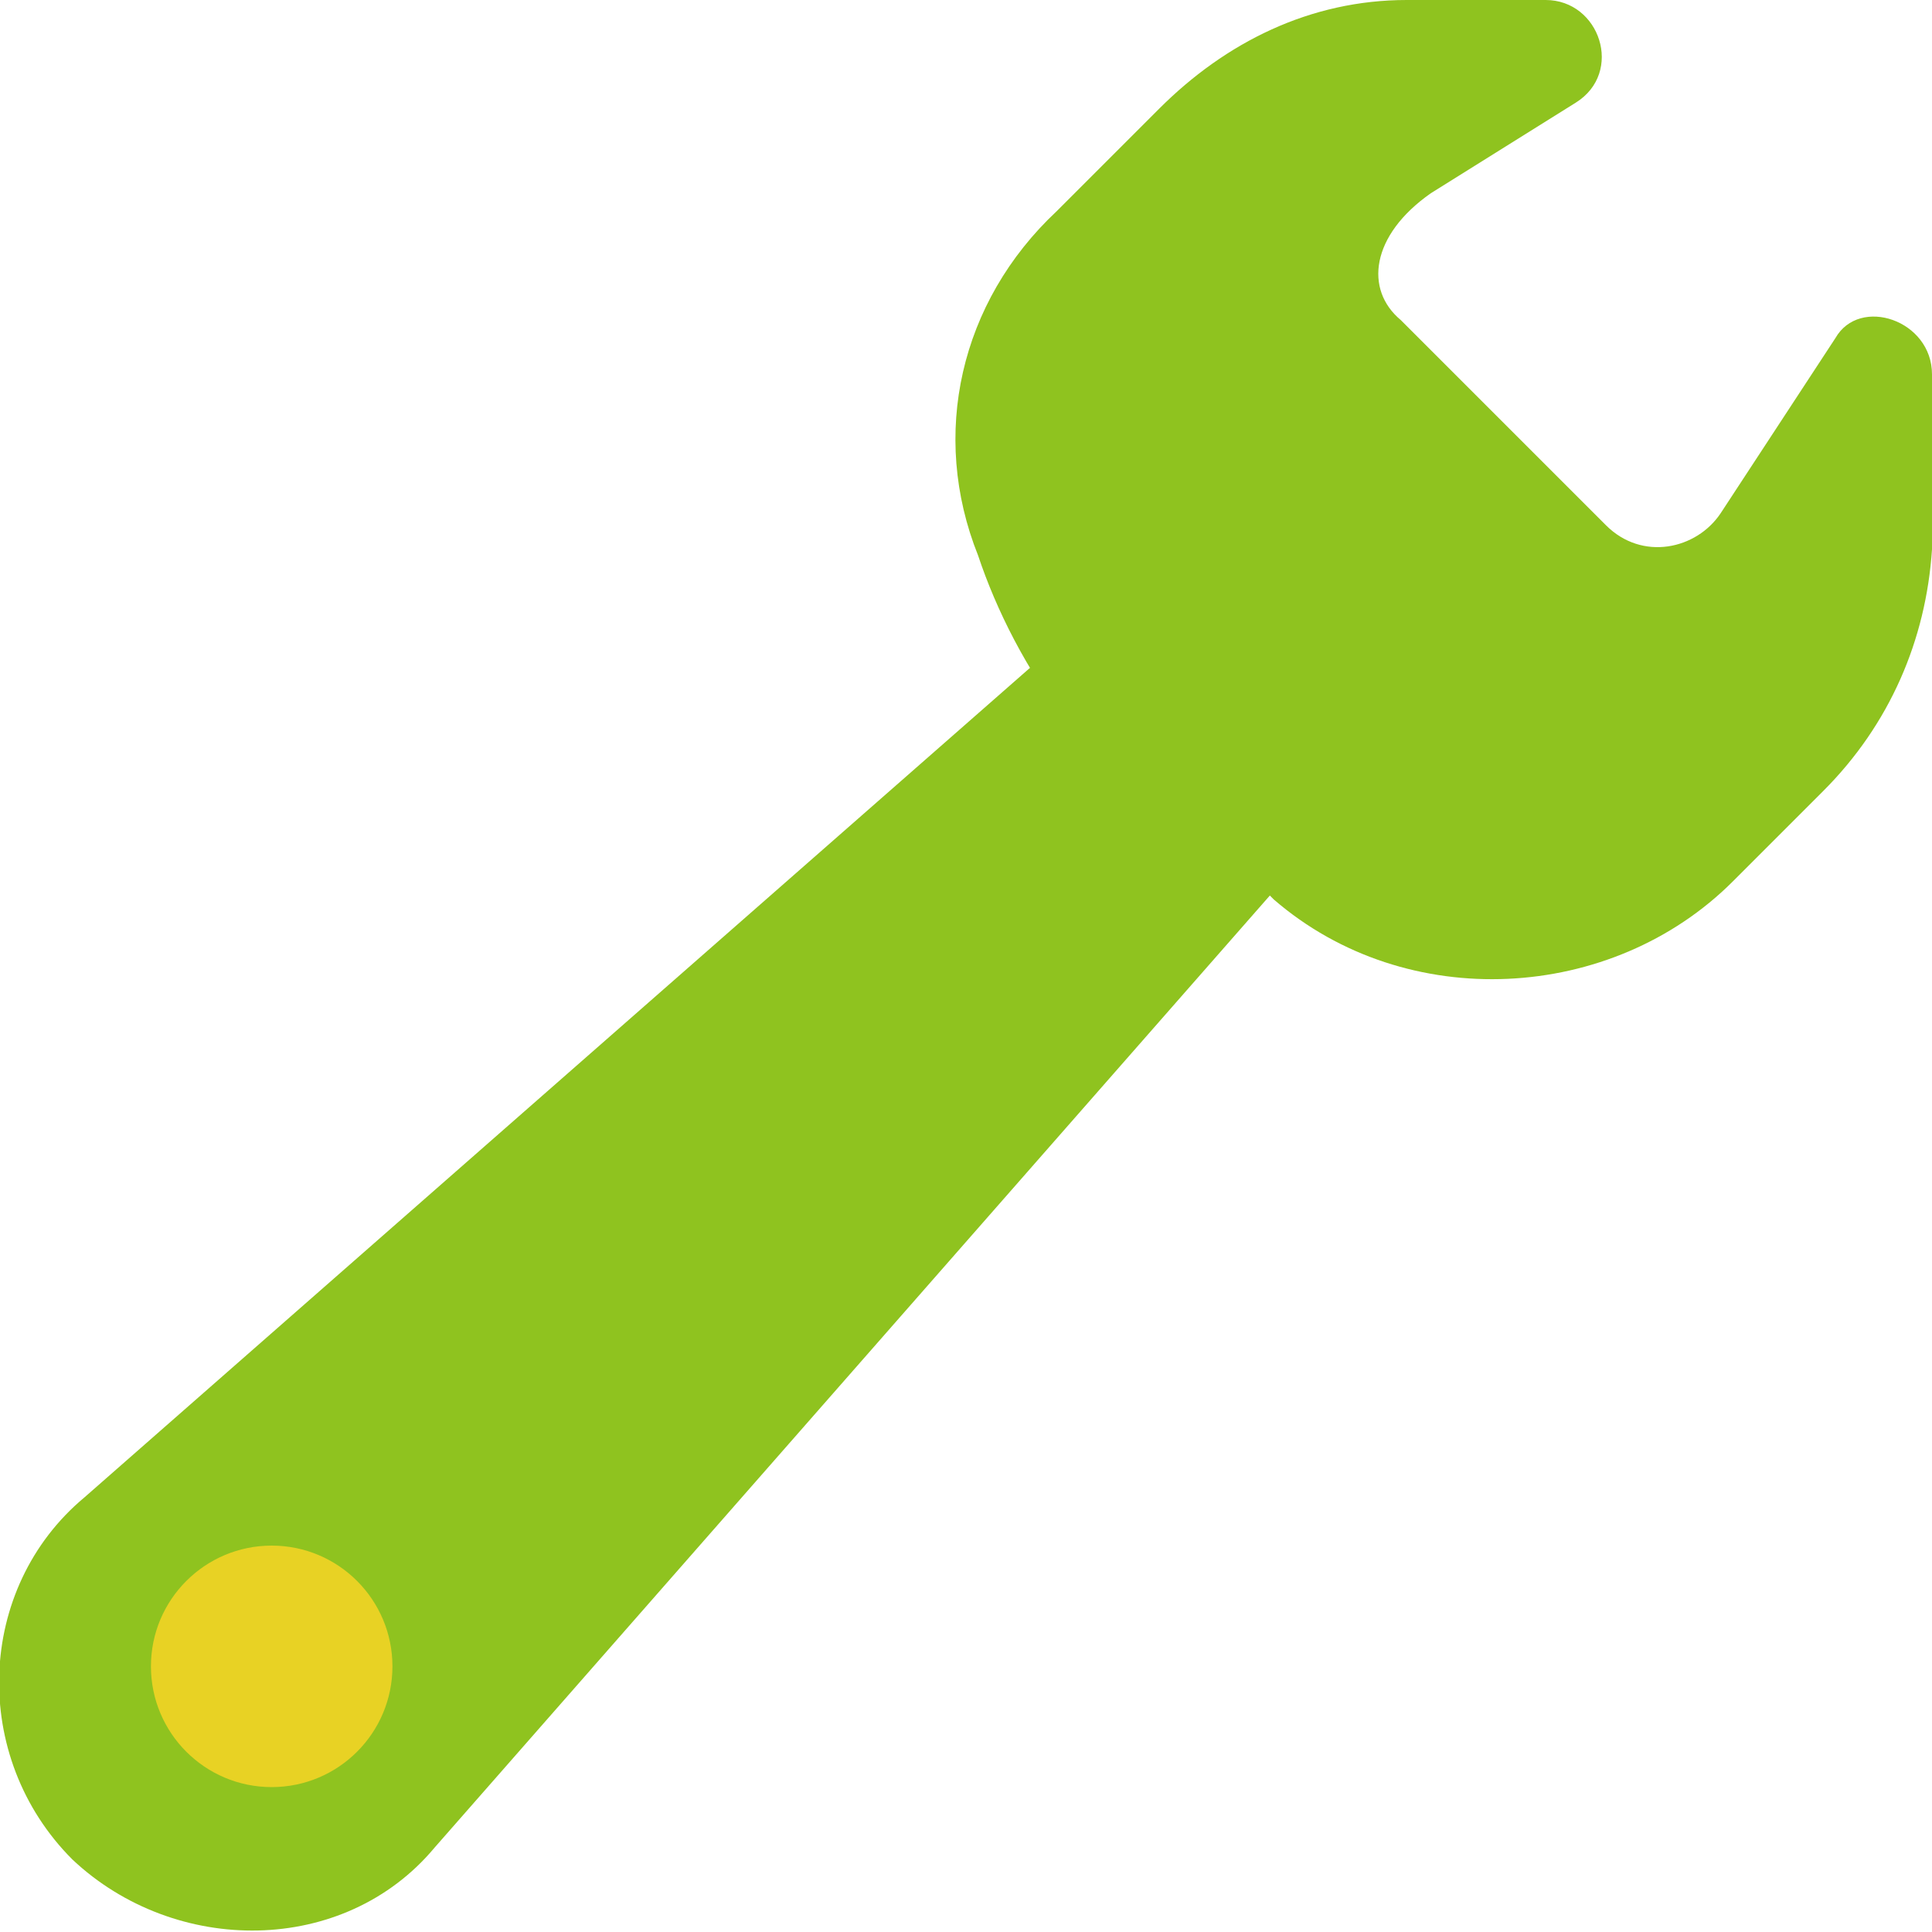 <?xml version="1.0" encoding="utf-8"?>
<!-- Generator: Adobe Illustrator 22.1.0, SVG Export Plug-In . SVG Version: 6.00 Build 0)  -->
<svg version="1.1" id="レイヤー_1" xmlns="http://www.w3.org/2000/svg" xmlns:xlink="http://www.w3.org/1999/xlink" x="0px"
	 y="0px" viewBox="0 0 32 32" style="enable-background:new 0 0 32 32;" xml:space="preserve">
<style type="text/css">
	.st0{fill:#8FC31F;}
	.st1{fill:#E8D224;}
</style>
<path class="st0" d="M17.7,12c-0.7-0.9-1.2-1.9-1.5-2.8c-0.8-2-0.3-4.2,1.3-5.7l1.7-1.7c1.1-1.1,2.5-1.8,4.1-1.8
	c0.8,0,1.5-0.1,2.3,0c0.9,0,1.3,1.2,0.5,1.7l-2.4,1.5c-1,0.7-1.1,1.6-0.5,2.1l3.4,3.4c0.6,0.6,1.5,0.4,1.9-0.2l1.9-2.9
	C30.8,4.9,32,5.3,32,6.2s0,2,0,2.9c-0.1,1.5-0.7,2.9-1.8,4l-1.5,1.5c-2,2-5.4,2.2-7.6,0.3l-0.1-0.1L17.7,12z"/>
<path class="st0" d="M1.2,30.8L1.2,30.8c-1.7-1.7-1.6-4.5,0.2-6l16.3-14.3l3.8,3.8L7.2,30.6C5.7,32.4,2.9,32.4,1.2,30.8z"/>
<circle class="st1" cx="4.5" cy="27.6" r="2"/>
</svg>
